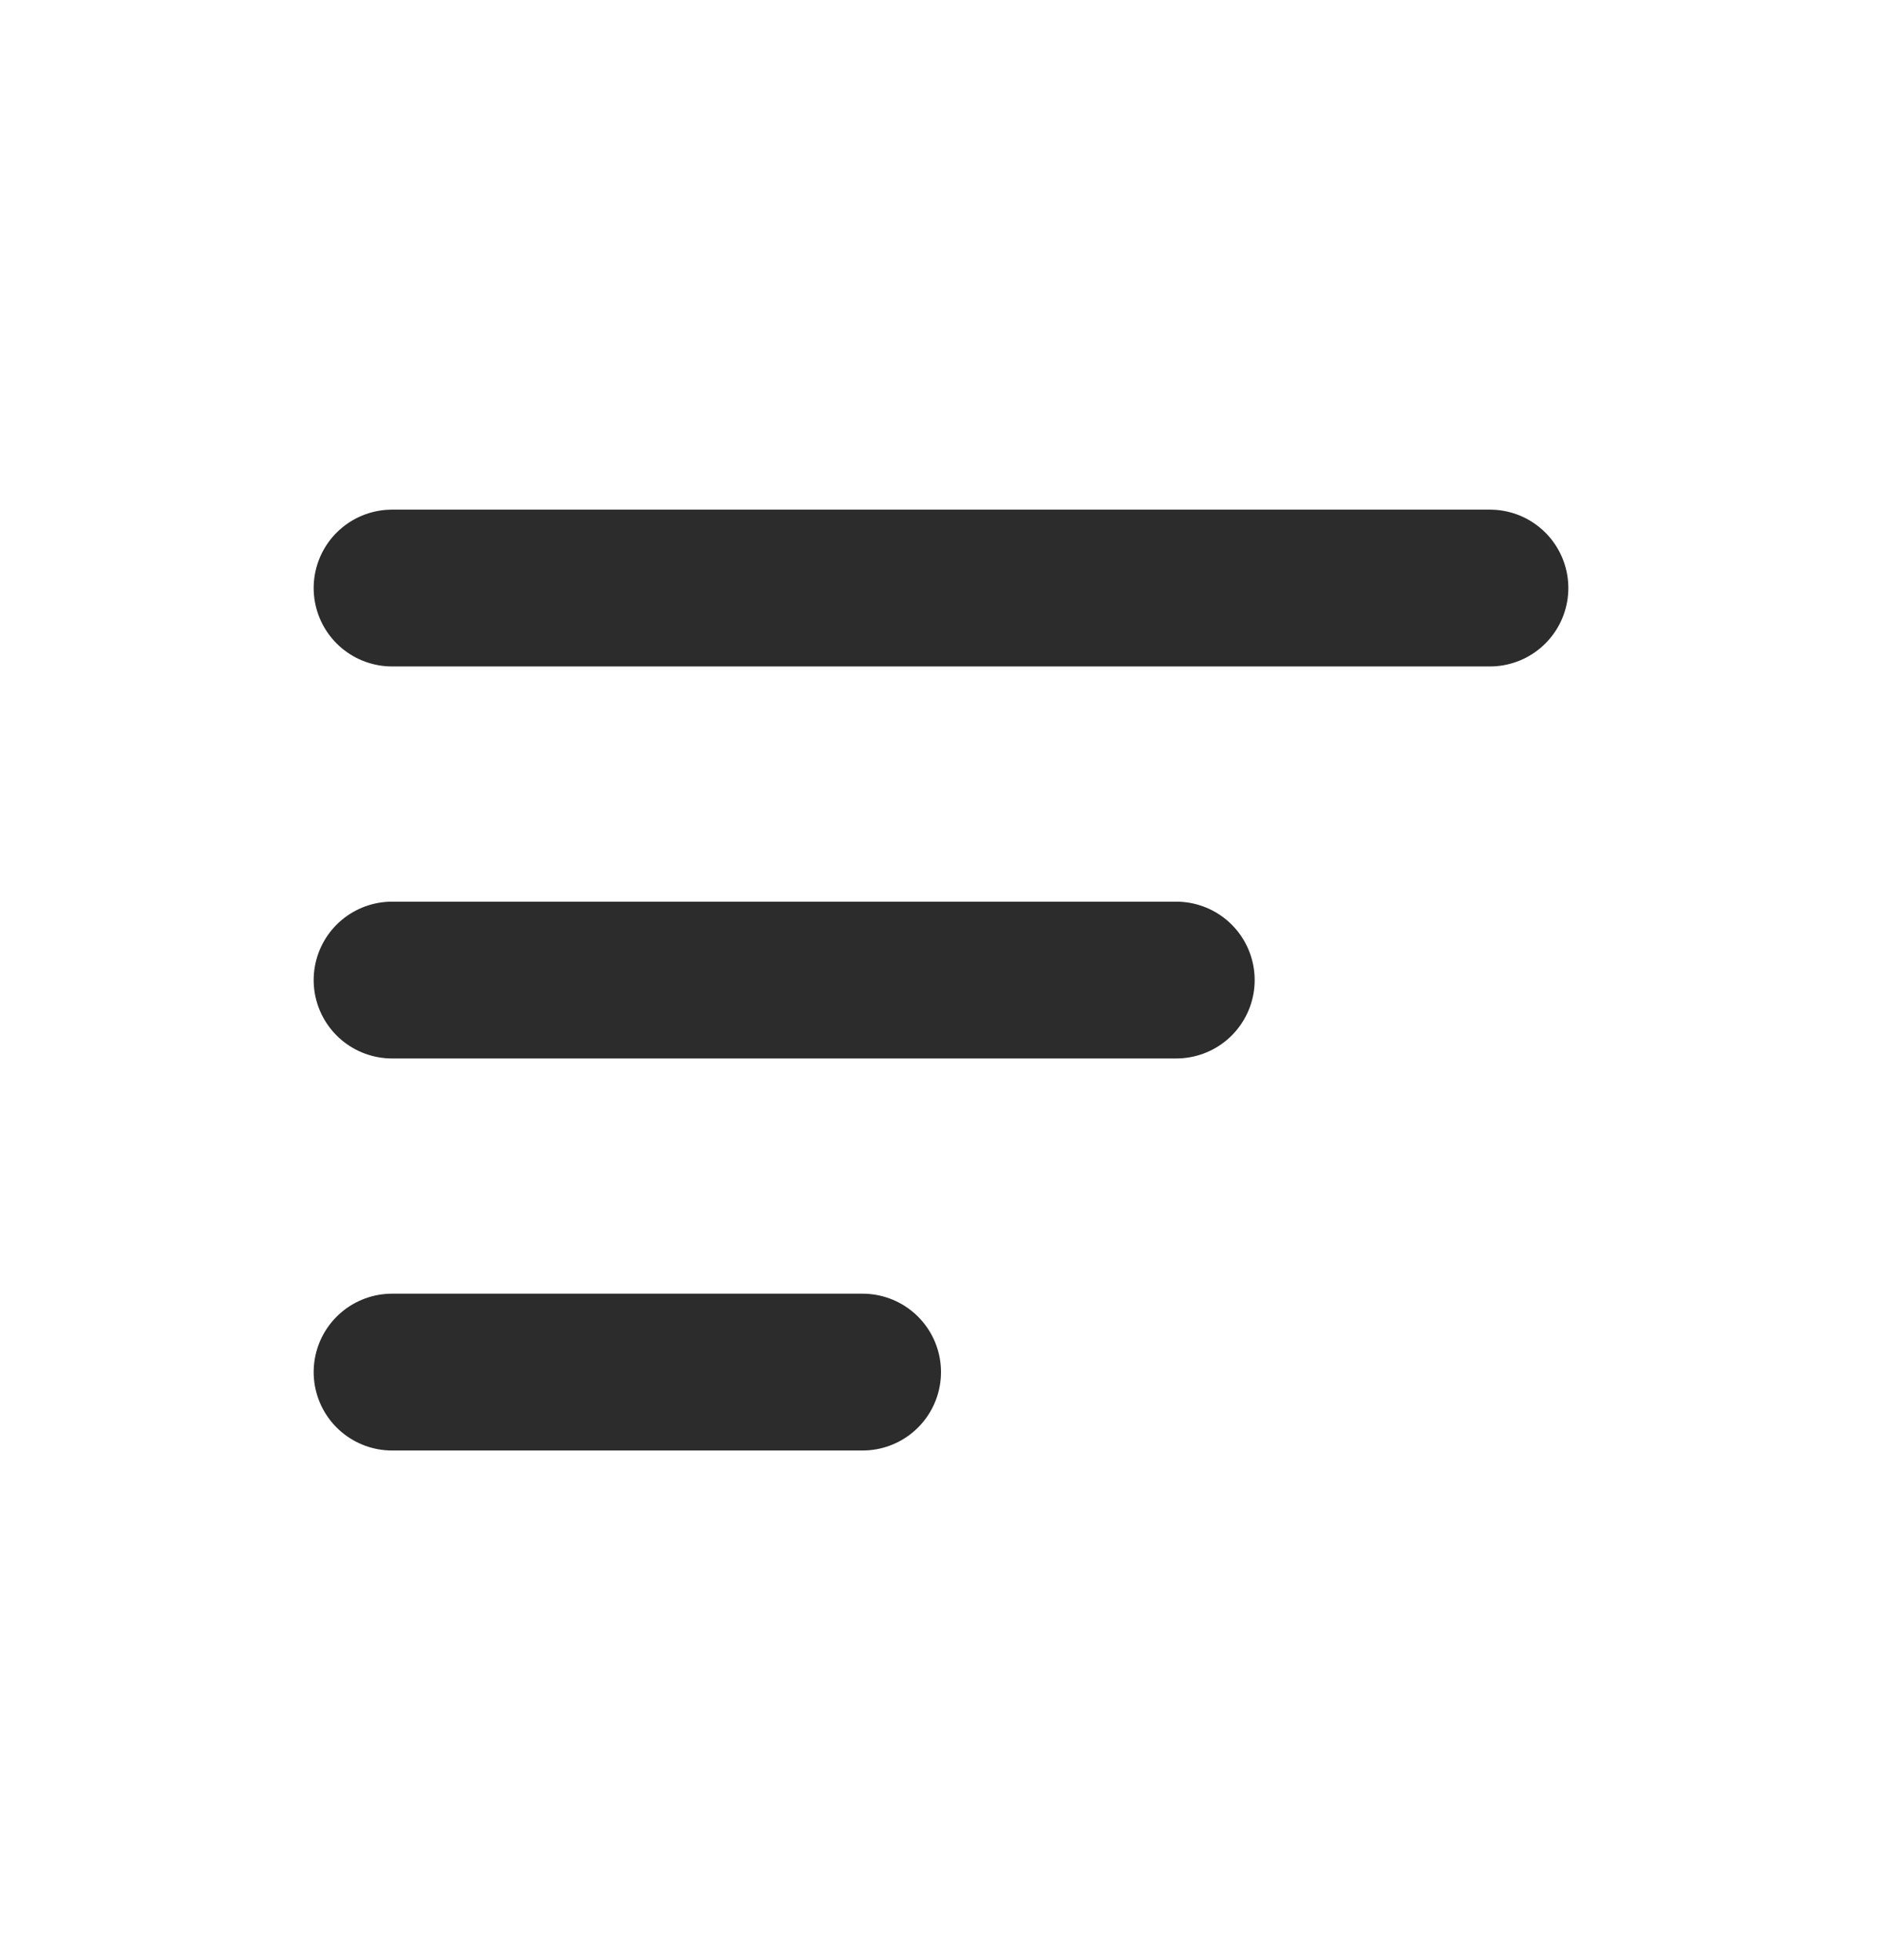 <svg width="24" height="25" viewBox="0 0 24 25" fill="none" xmlns="http://www.w3.org/2000/svg">
<path d="M5 7.5H19" stroke="#2C2C2C" stroke-width="2" stroke-linecap="round"/>
<path d="M5 12.5H15" stroke="#2C2C2C" stroke-width="2" stroke-linecap="round"/>
<path d="M5 17.5H11" stroke="#2C2C2C" stroke-width="2" stroke-linecap="round"/>
</svg>
